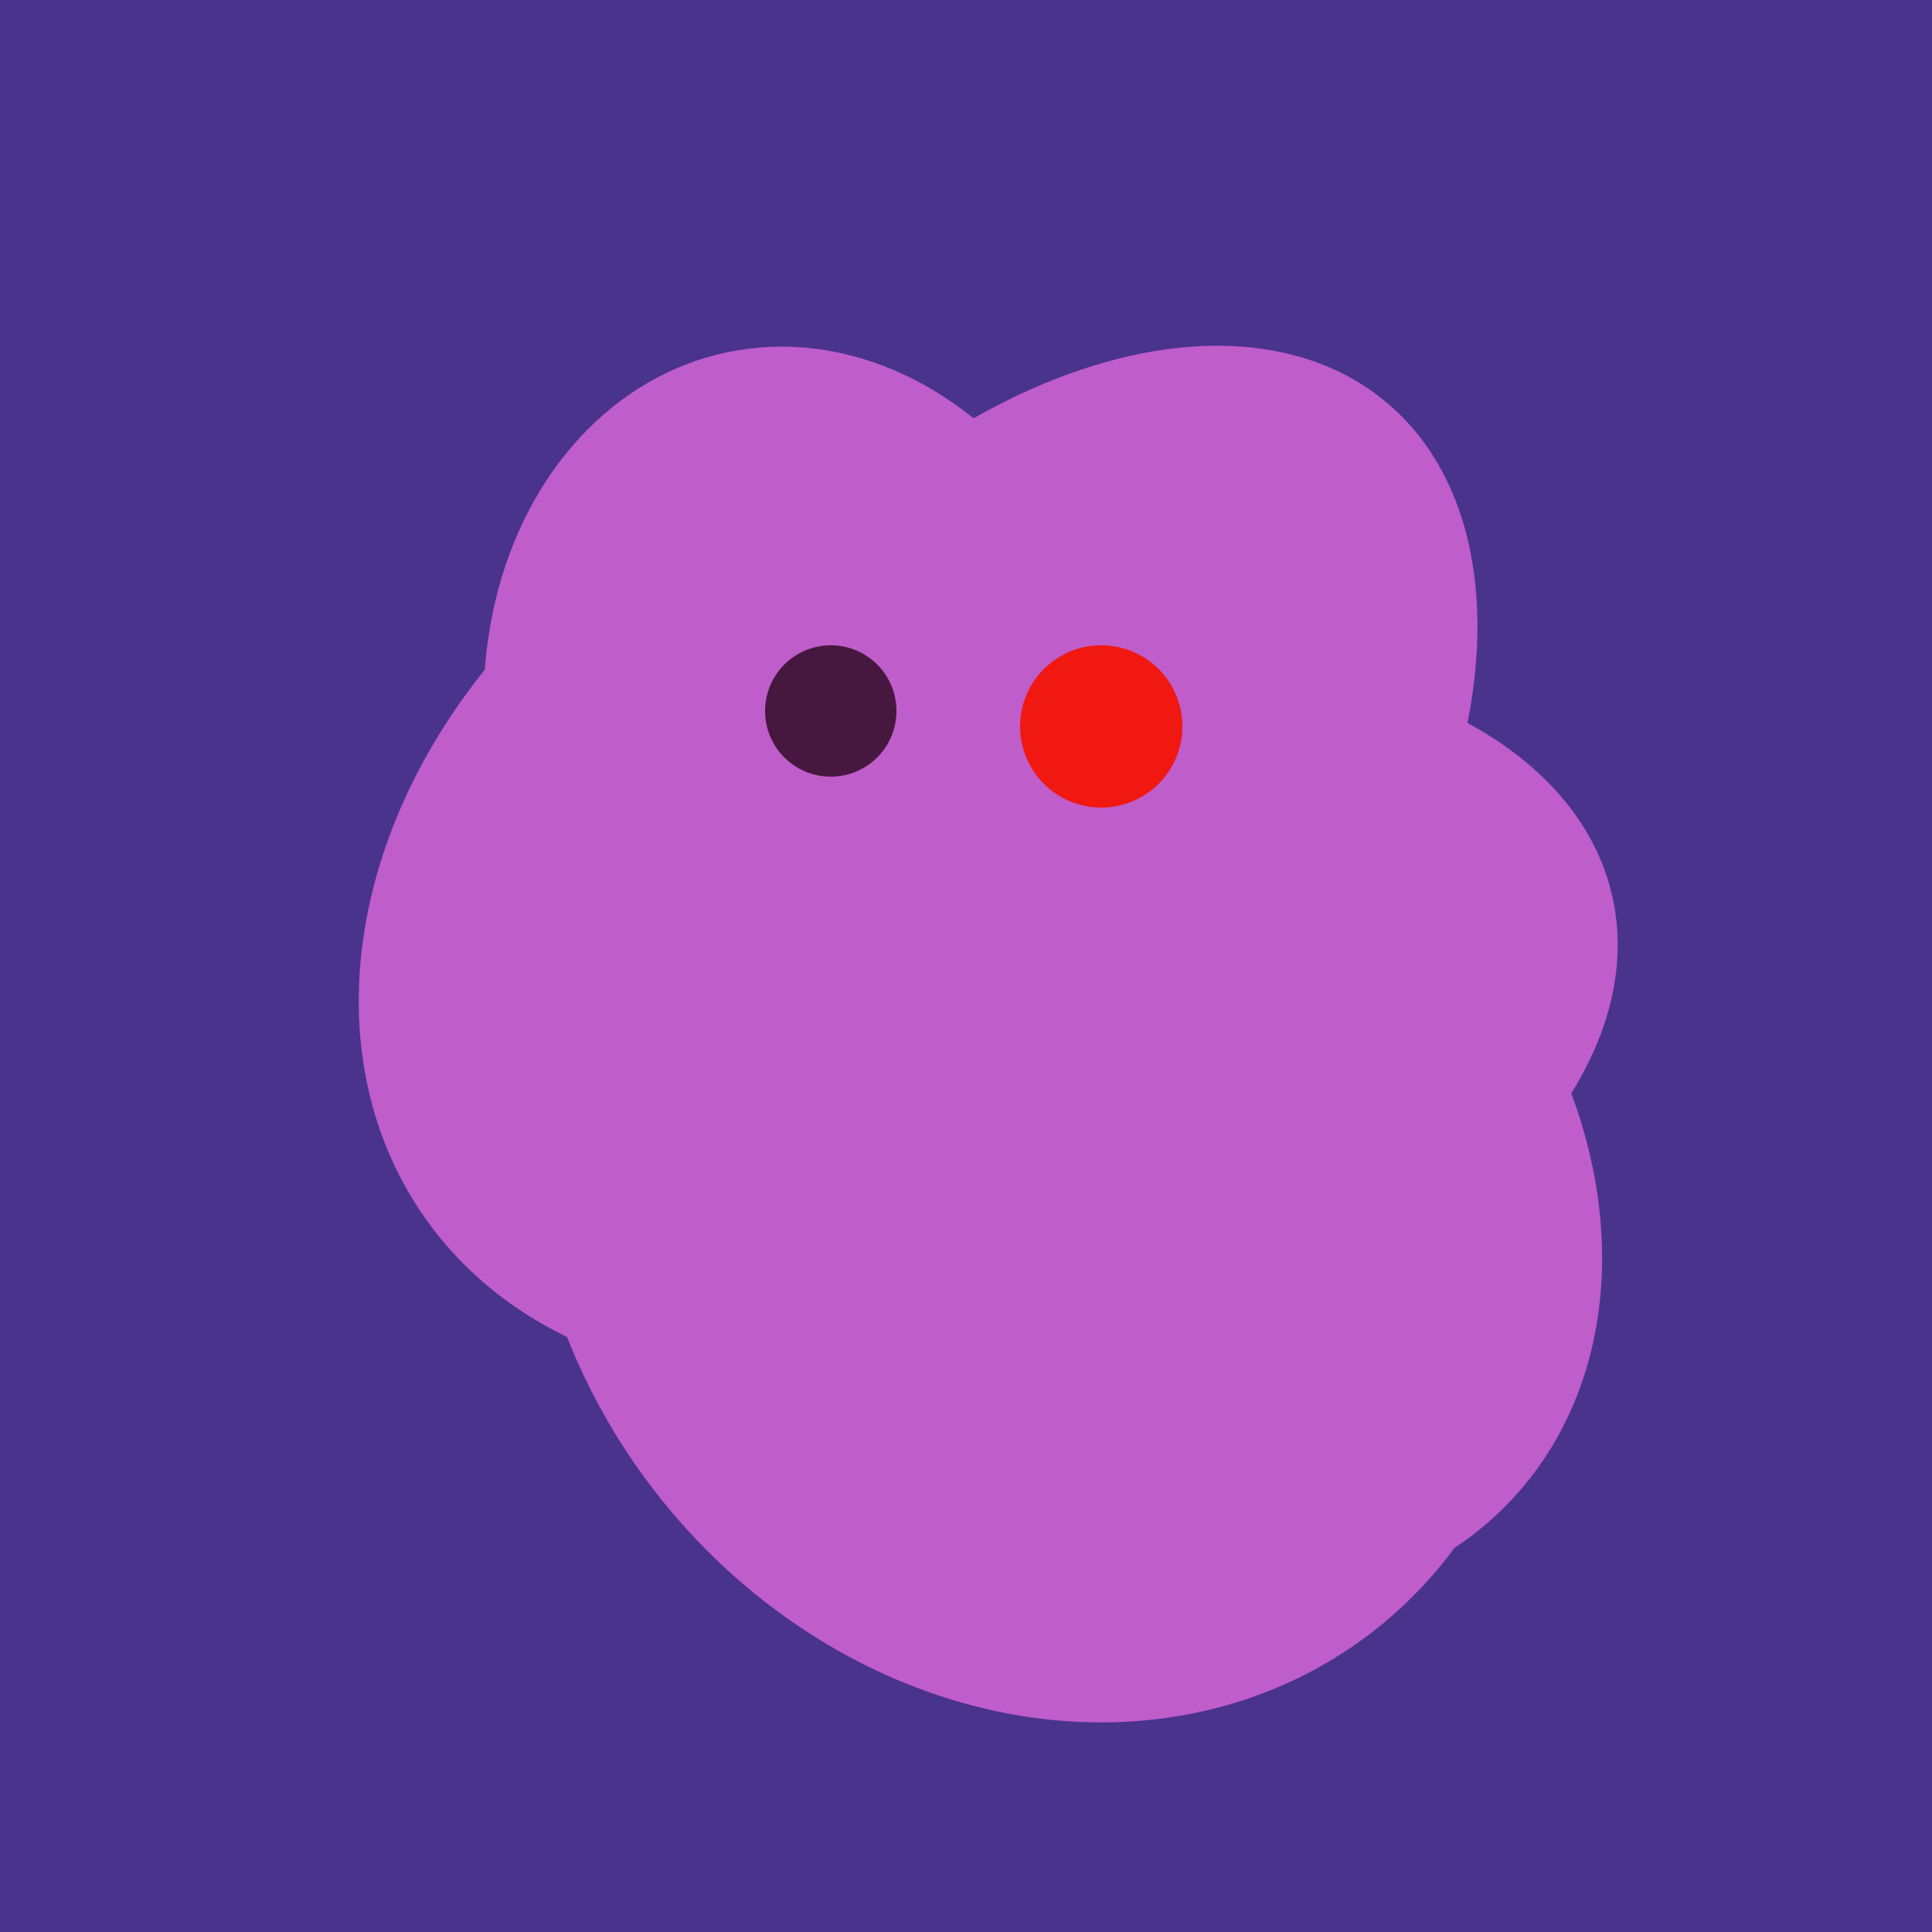 <svg width="500" height="500" xmlns="http://www.w3.org/2000/svg"><rect width="500" height="500" fill="#4a338c"/><ellipse cx="265" cy="216" rx="146" ry="92" transform="rotate(130, 265, 216)" fill="rgb(191,93,202)"/><ellipse cx="227" cy="233" rx="114" ry="143" transform="rotate(235, 227, 233)" fill="rgb(191,93,202)"/><ellipse cx="297" cy="300" rx="129" ry="103" transform="rotate(223, 297, 300)" fill="rgb(191,93,202)"/><ellipse cx="237" cy="272" rx="63" ry="64" transform="rotate(185, 237, 272)" fill="rgb(191,93,202)"/><ellipse cx="272" cy="281" rx="120" ry="128" transform="rotate(289, 272, 281)" fill="rgb(191,93,202)"/><ellipse cx="264" cy="260" rx="55" ry="51" transform="rotate(185, 264, 260)" fill="rgb(191,93,202)"/><ellipse cx="273" cy="265" rx="148" ry="91" transform="rotate(347, 273, 265)" fill="rgb(191,93,202)"/><ellipse cx="209" cy="190" rx="101" ry="83" transform="rotate(258, 209, 190)" fill="rgb(191,93,202)"/><ellipse cx="268" cy="309" rx="125" ry="143" transform="rotate(323, 268, 309)" fill="rgb(191,93,202)"/><circle cx="215" cy="184" r="17" fill="rgb(71,24,63)" /><circle cx="285" cy="188" r="21" fill="rgb(240,24,17)" /></svg>